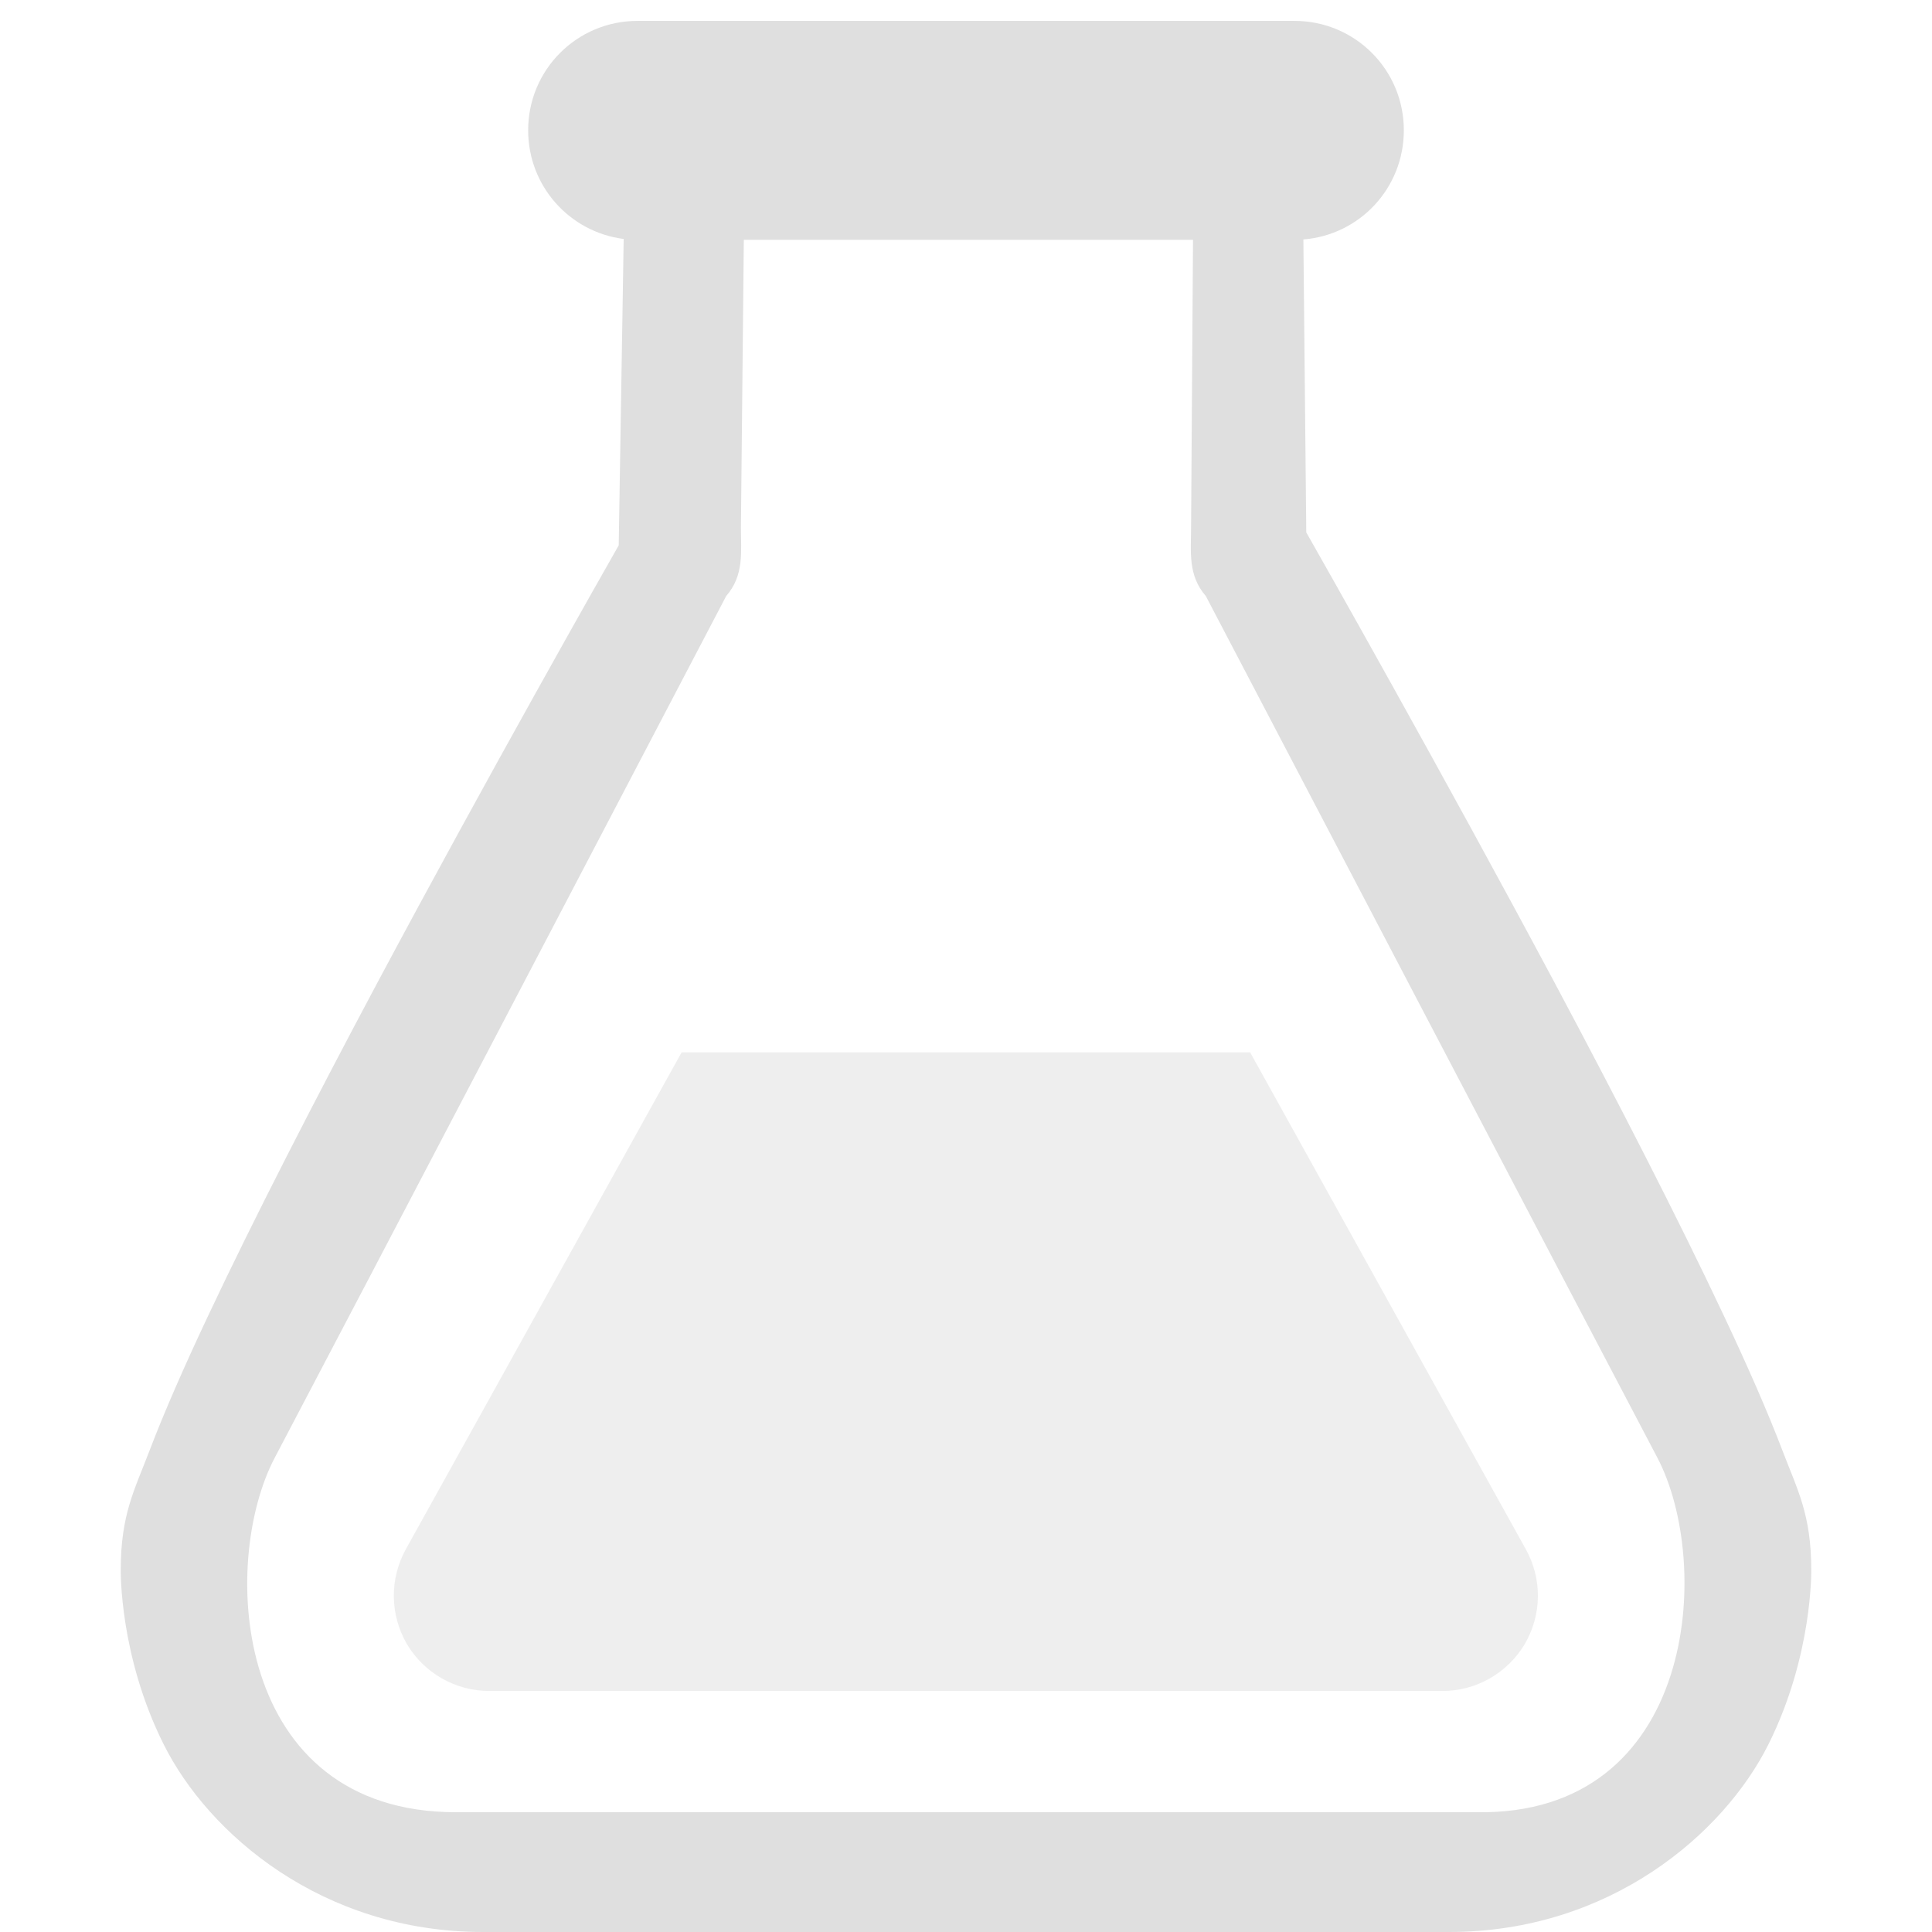 <svg clip-rule="evenodd" fill-rule="evenodd" stroke-linejoin="round" stroke-miterlimit="2" viewBox="0 0 16 16" xmlns="http://www.w3.org/2000/svg">
 <g fill="#dfdfdf" fill-rule="nonzero">
  <path d="m5.645 8.715s-1.419 2.557-2.284 4.115c-.136.245-.132.544.009.786.143.24.402.388.682.388h7.894c.279 0 .538-.148.681-.388.142-.242.146-.541.009-.786-.864-1.558-2.283-4.115-2.283-4.115z" fill-opacity=".5"/>
  <path d="m5.165 1.979c-.447-.057-.791-.437-.791-.9 0-.502.404-.906.906-.906h5.44c.502 0 .906.404.906.906 0 .478-.365.867-.832.904l.024 2.426c.118.207 1.121 1.977 2.065 3.745.504.946 1.008 1.924 1.396 2.748.194.412.358.785.483 1.112.124.326.238.528.238.986 0 0 .014.709-.355 1.447-.37.739-1.312 1.553-2.645 1.553h-8c-1.333 0-2.275-.814-2.644-1.553-.37-.738-.356-1.447-.356-1.447 0-.458.114-.66.238-.986.125-.327.289-.7.483-1.112.388-.824.892-1.802 1.396-2.748.944-1.768 1.889-3.431 2.007-3.638l.041-2.537zm4.715.007h-3.72l-.024 2.385c0 .198.028.393-.122.565 0 0-3.274 6.256-3.737 7.133-.464.878-.346 2.939 1.498 2.939h8.45c1.827.032 1.963-2.061 1.499-2.939-.463-.877-3.738-7.133-3.738-7.133-.15-.172-.122-.367-.122-.565l.016-2.385z"/>
 </g>
</svg>
